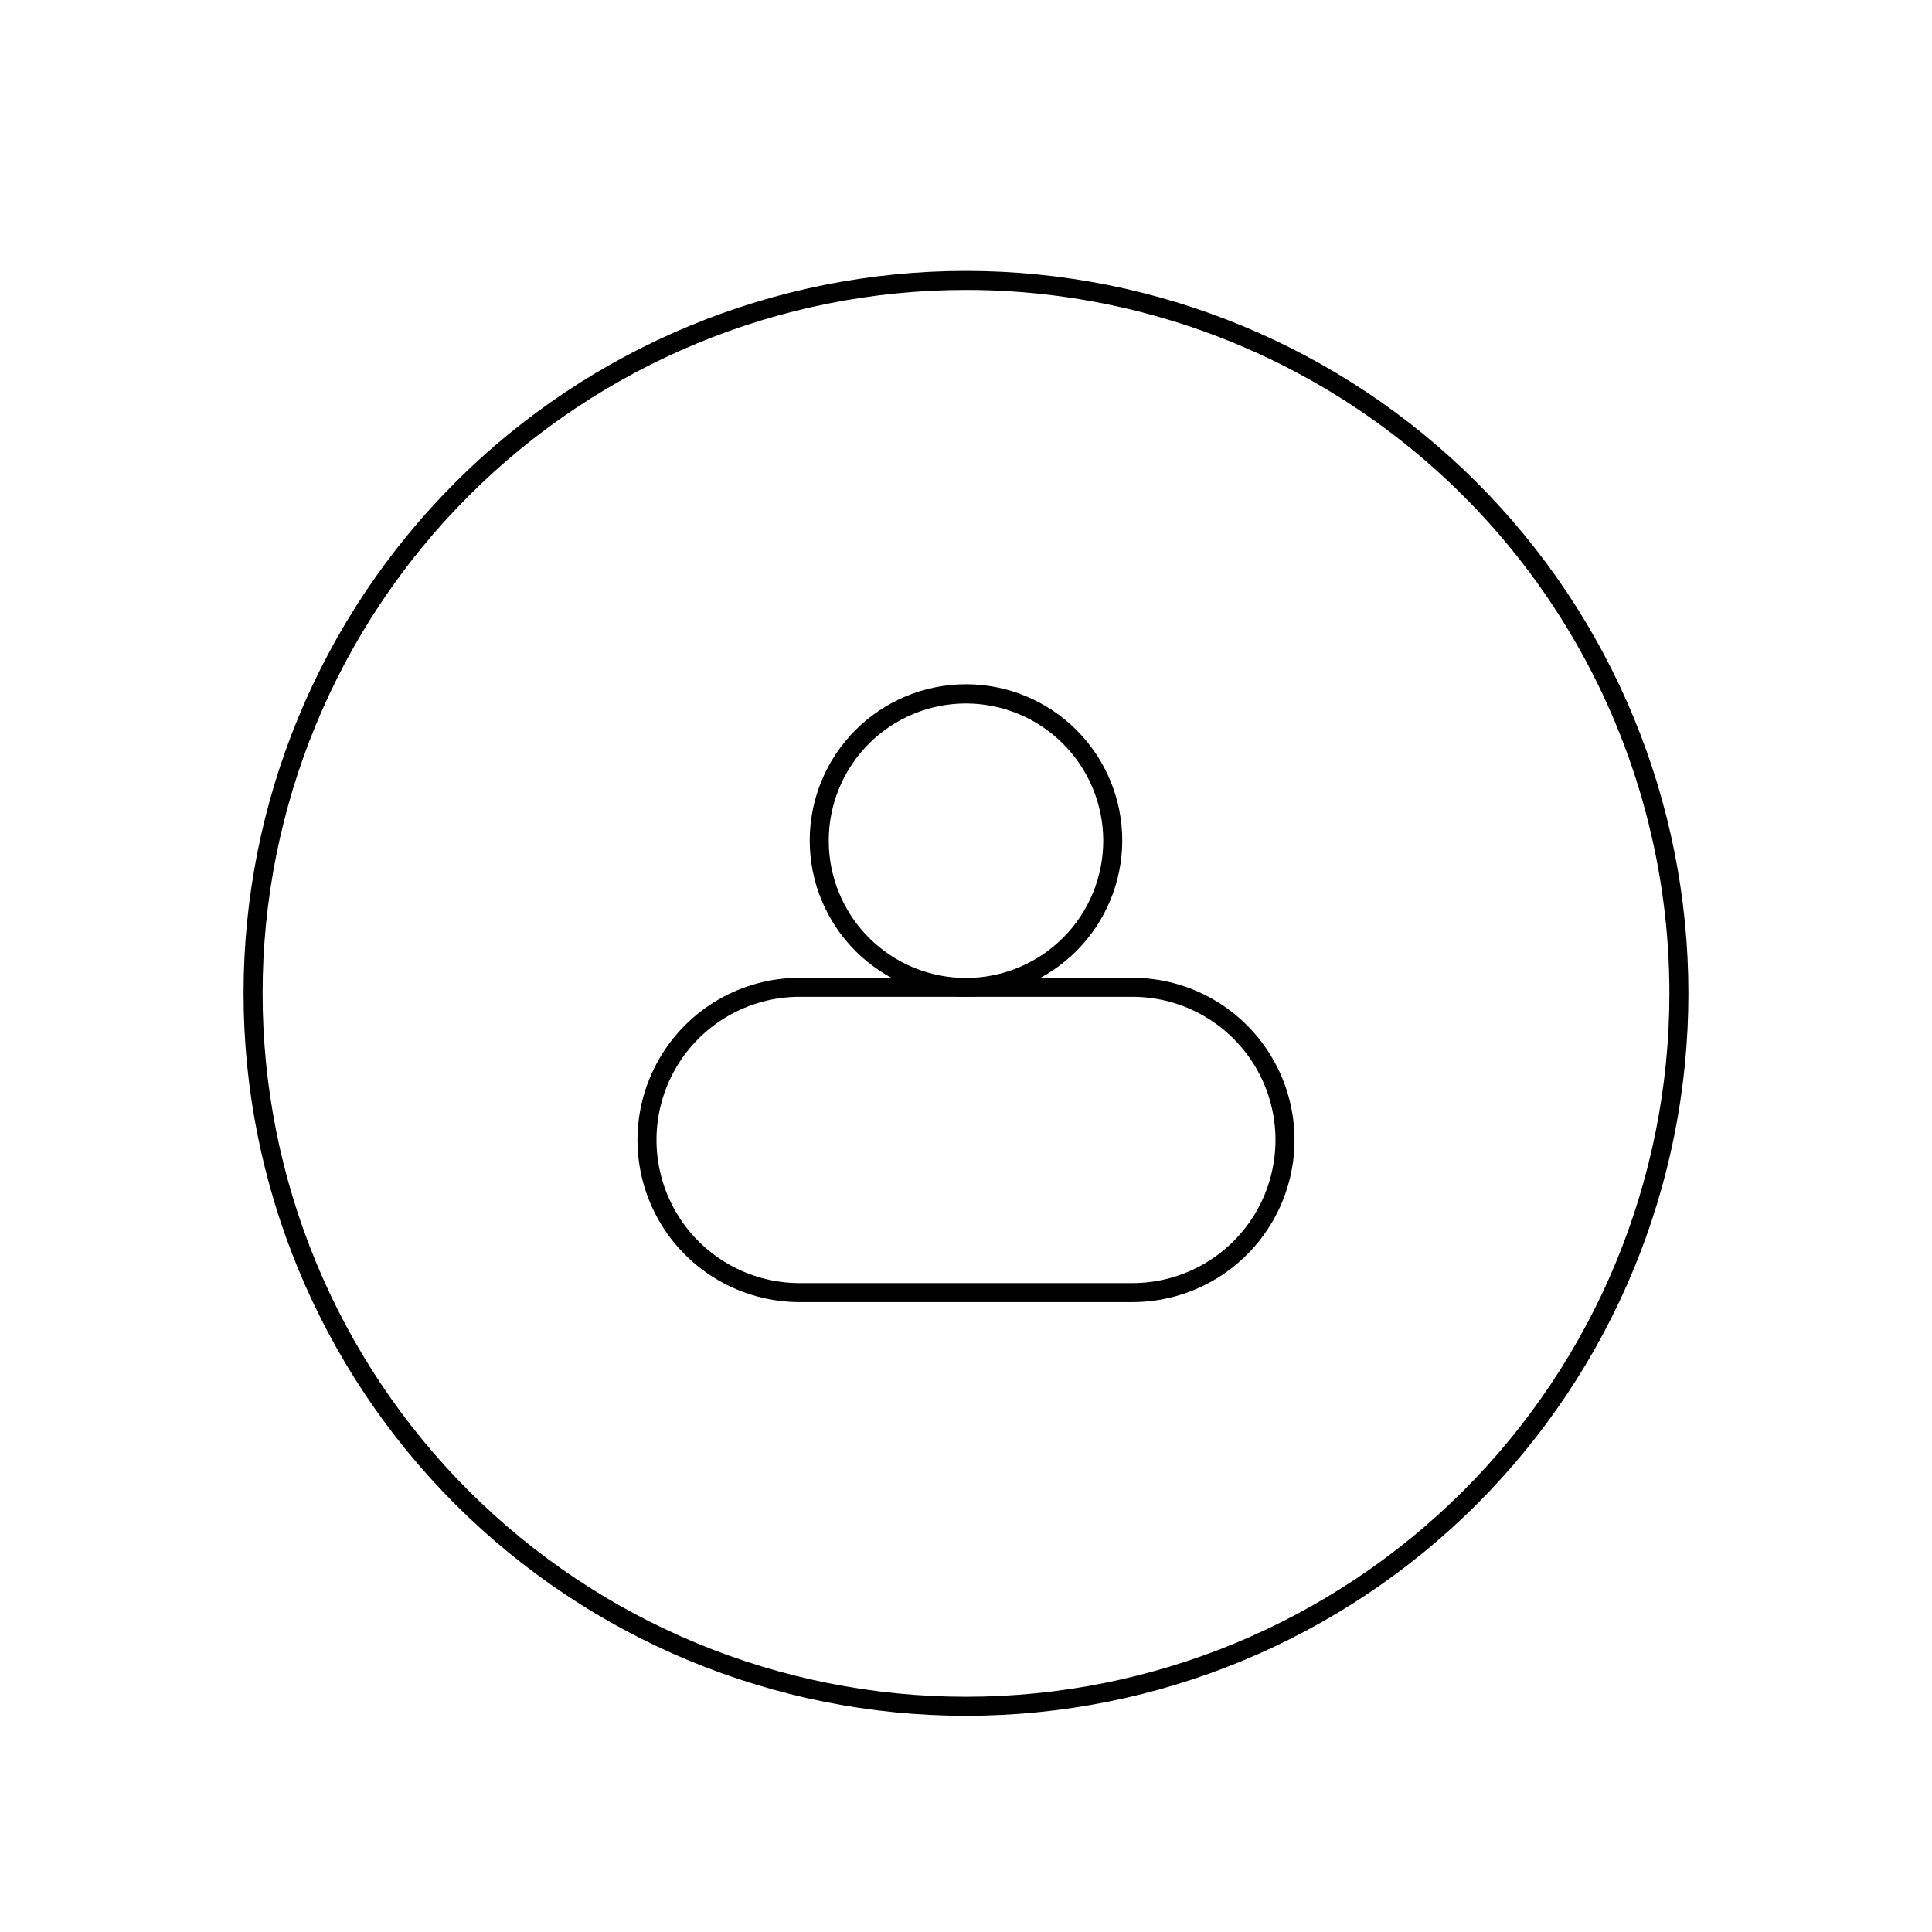 <?xml version="1.0" encoding="UTF-8"?>
<!-- Uploaded to: SVG Repo, www.svgrepo.com, Generator: SVG Repo Mixer Tools -->
<svg fill="#000000" width="800px" height="800px" version="1.1" viewBox="144 144 512 512" xmlns="http://www.w3.org/2000/svg">
 <g>
  <path d="m400 408.16c-10.984 0-21.52-4.363-29.285-12.129s-12.129-18.301-12.129-29.285 4.363-21.516 12.129-29.281c7.766-7.769 18.301-12.133 29.285-12.133 10.98 0 21.516 4.363 29.281 12.133 7.766 7.766 12.129 18.297 12.129 29.281-0.012 10.98-4.379 21.508-12.145 29.27-7.762 7.766-18.289 12.133-29.266 12.145zm0-77.738c-9.652 0-18.906 3.836-25.727 10.66-6.824 6.824-10.656 16.082-10.648 25.73 0.004 9.652 3.844 18.906 10.672 25.723 6.828 6.82 16.086 10.645 25.734 10.637 9.652-0.008 18.902-3.852 25.719-10.684s10.637-16.09 10.625-25.742c-0.027-9.633-3.871-18.863-10.688-25.672-6.816-6.809-16.055-10.637-25.688-10.652z"/>
  <path d="m444.08 489.07h-88.168c-15.352 0-29.539-8.188-37.215-21.484-7.68-13.297-7.68-29.68 0-42.977 7.676-13.297 21.863-21.488 37.215-21.488h88.168c15.352 0 29.539 8.191 37.219 21.488 7.676 13.297 7.676 29.68 0 42.977-7.68 13.297-21.867 21.484-37.219 21.484zm-88.168-80.91c-13.551 0-26.078 7.231-32.852 18.969-6.777 11.738-6.777 26.199 0 37.938 6.773 11.738 19.301 18.969 32.852 18.969h88.168c13.555 0 26.078-7.231 32.855-18.969 6.777-11.738 6.777-26.199 0-37.938-6.777-11.738-19.301-18.969-32.855-18.969z"/>
  <path d="m400 598.7c-50.777 0-99.473-20.168-135.38-56.07-35.902-35.906-56.074-84.602-56.074-135.38 0-50.777 20.172-99.473 56.074-135.38s84.598-56.074 135.38-56.074c50.773 0 99.469 20.172 135.37 56.074 35.906 35.902 56.074 84.598 56.074 135.38 0 50.773-20.168 99.469-56.074 135.38-35.902 35.902-84.598 56.07-135.37 56.07zm0-377.86c-49.441 0-96.855 19.641-131.81 54.598-34.961 34.961-54.598 82.375-54.598 131.81s19.637 96.852 54.598 131.81c34.957 34.957 82.371 54.598 131.81 54.598 49.438 0 96.852-19.641 131.81-54.598 34.961-34.961 54.598-82.375 54.598-131.81 0-32.723-8.613-64.867-24.973-93.207-16.359-28.336-39.891-51.867-68.23-68.23-28.336-16.359-60.484-24.973-93.203-24.973z"/>
 </g>
</svg>